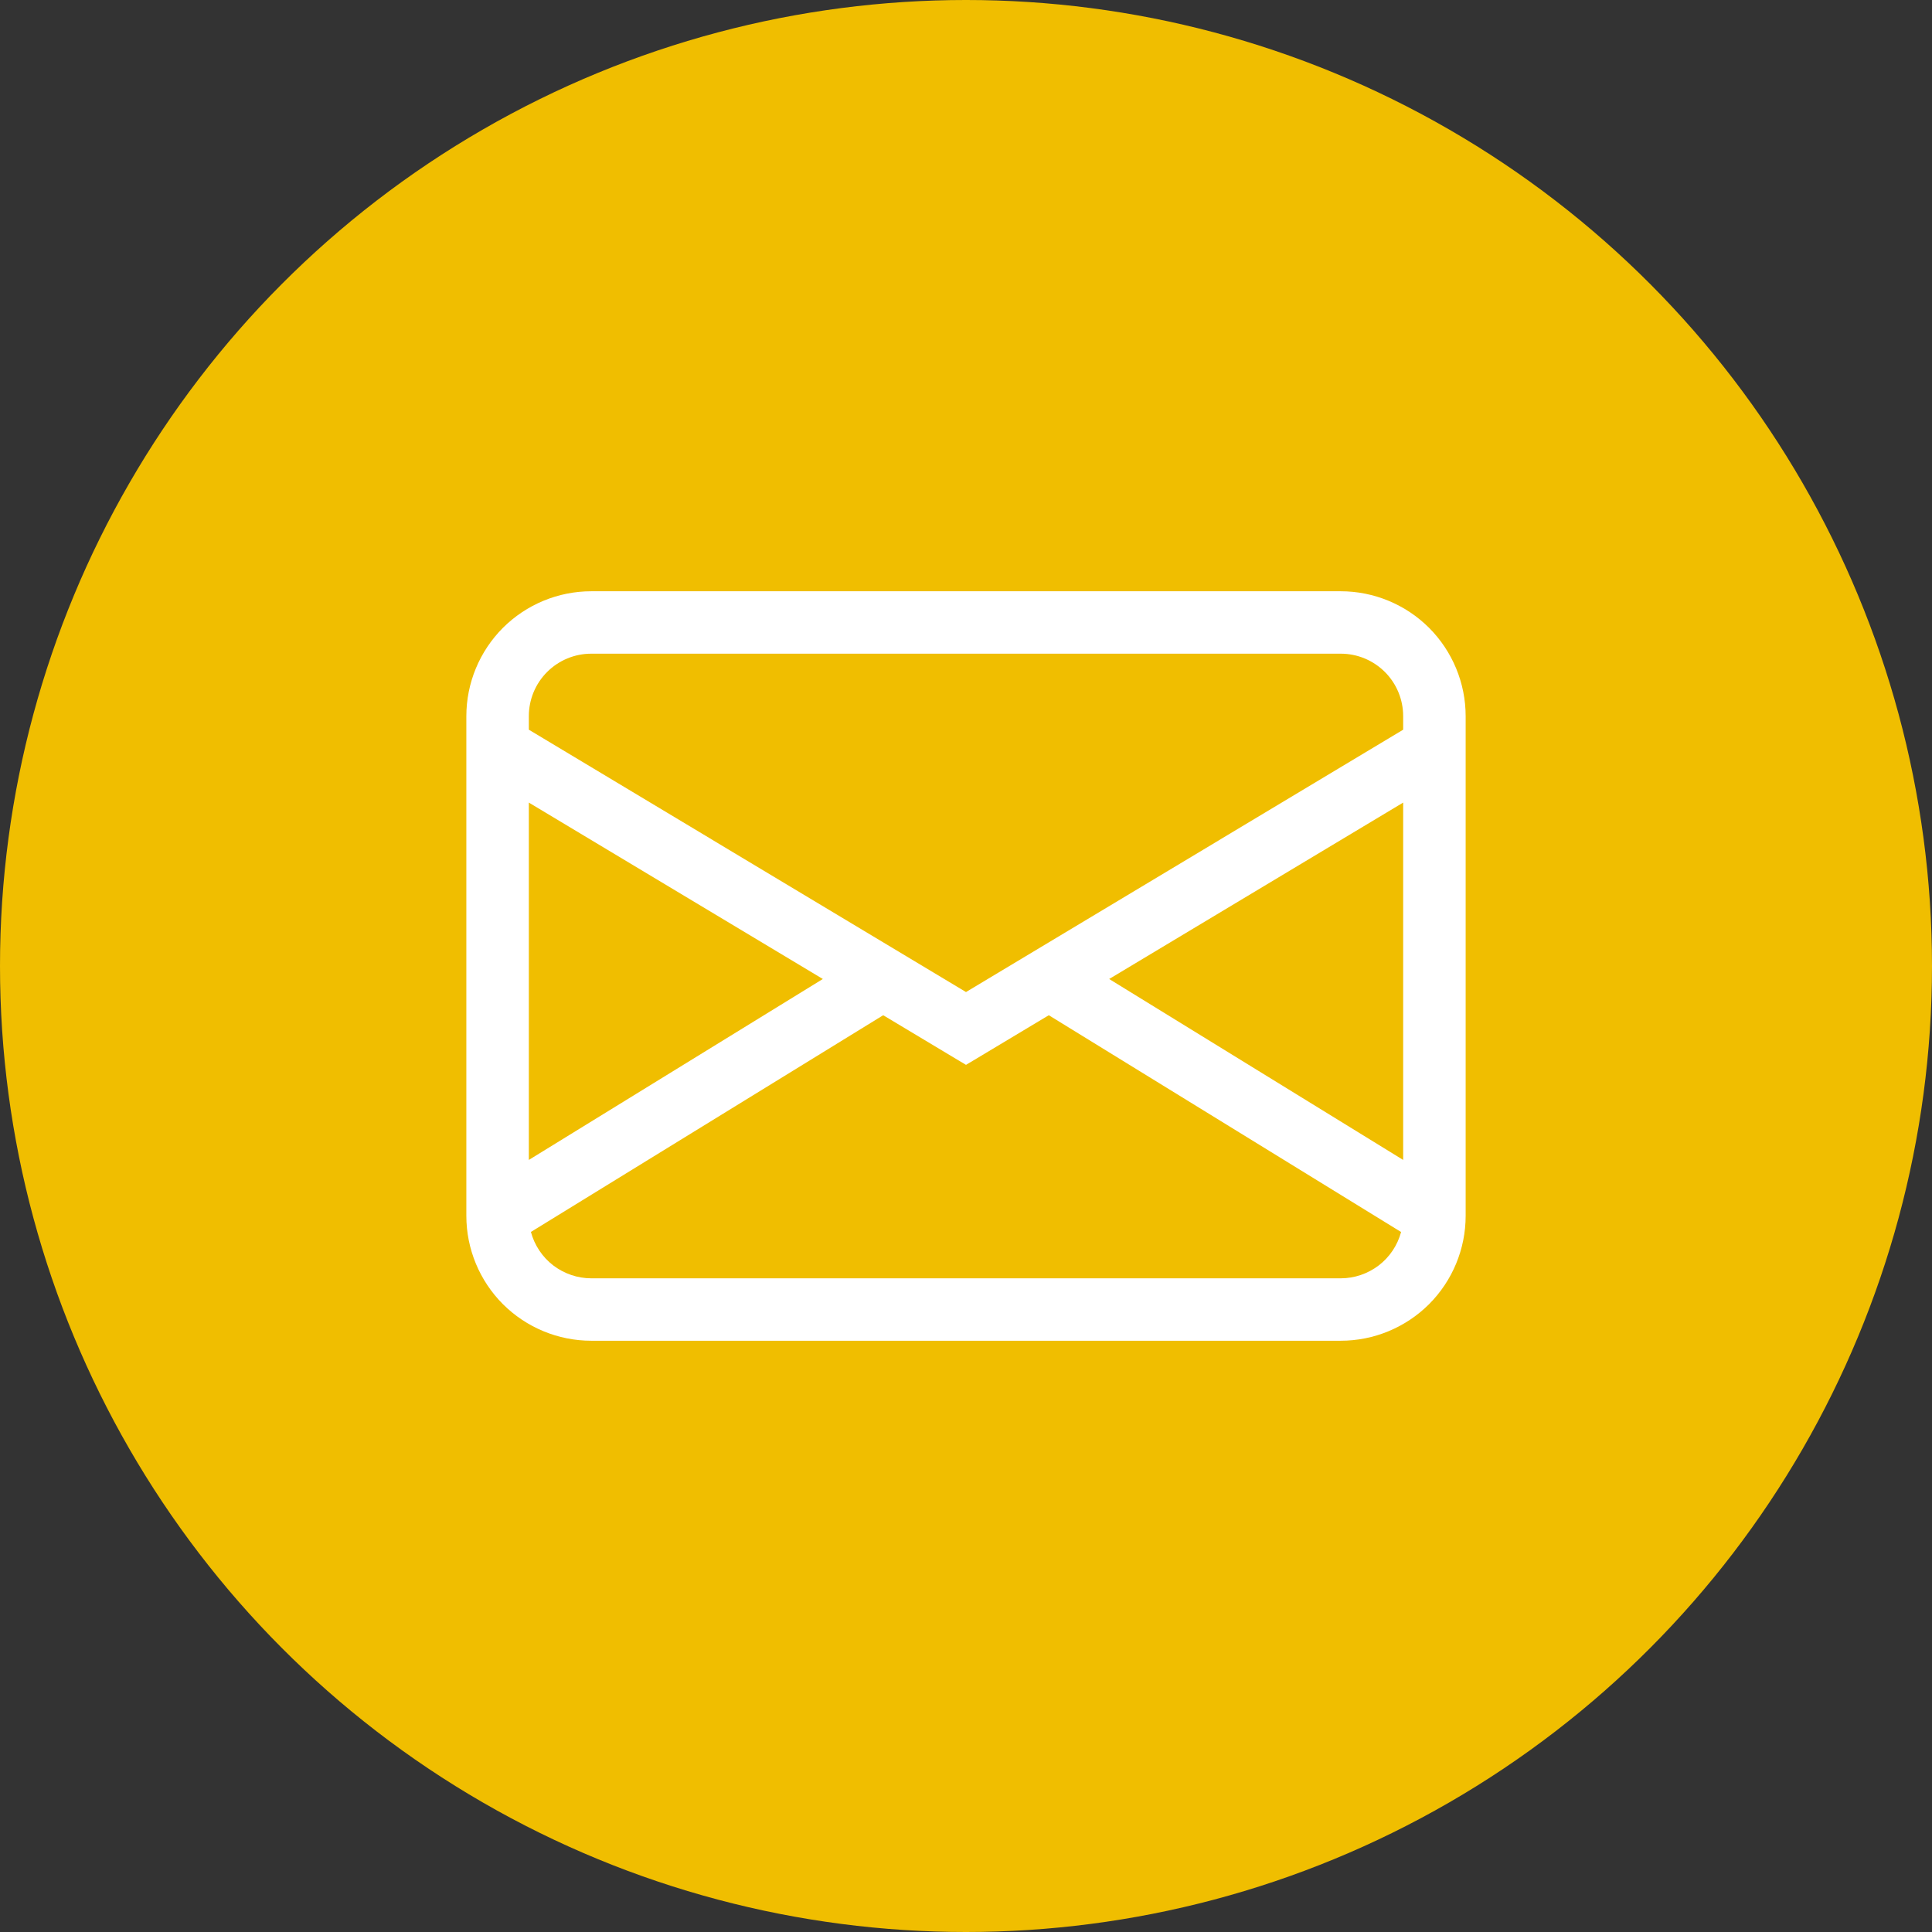 <svg width="29" height="29" viewBox="0 0 29 29" fill="none" xmlns="http://www.w3.org/2000/svg">
<rect x="0" y="0" width="29" height="29" fill="#333333" stroke="none"/>
<circle cx="14.5" cy="14.5" r="14.5" fill="#F0BE00"/>
<path d="M7 10.75C7 10.253 7.198 9.776 7.549 9.424C7.901 9.073 8.378 8.875 8.875 8.875H20.125C20.622 8.875 21.099 9.073 21.451 9.424C21.802 9.776 22 10.253 22 10.75V18.25C22 18.747 21.802 19.224 21.451 19.576C21.099 19.927 20.622 20.125 20.125 20.125H8.875C8.378 20.125 7.901 19.927 7.549 19.576C7.198 19.224 7 18.747 7 18.25V10.75ZM8.875 9.812C8.626 9.812 8.388 9.911 8.212 10.087C8.036 10.263 7.938 10.501 7.938 10.75V10.953L14.5 14.891L21.062 10.953V10.75C21.062 10.501 20.964 10.263 20.788 10.087C20.612 9.911 20.374 9.812 20.125 9.812H8.875ZM21.062 12.047L16.649 14.695L21.062 17.411V12.047ZM21.031 18.493L15.743 15.239L14.5 15.984L13.257 15.239L7.969 18.492C8.023 18.691 8.14 18.868 8.304 18.994C8.468 19.119 8.669 19.188 8.875 19.188H20.125C20.331 19.188 20.532 19.119 20.696 18.994C20.86 18.868 20.977 18.692 21.031 18.493ZM7.938 17.411L12.351 14.695L7.938 12.047V17.411Z" fill="white"/>
</svg>
